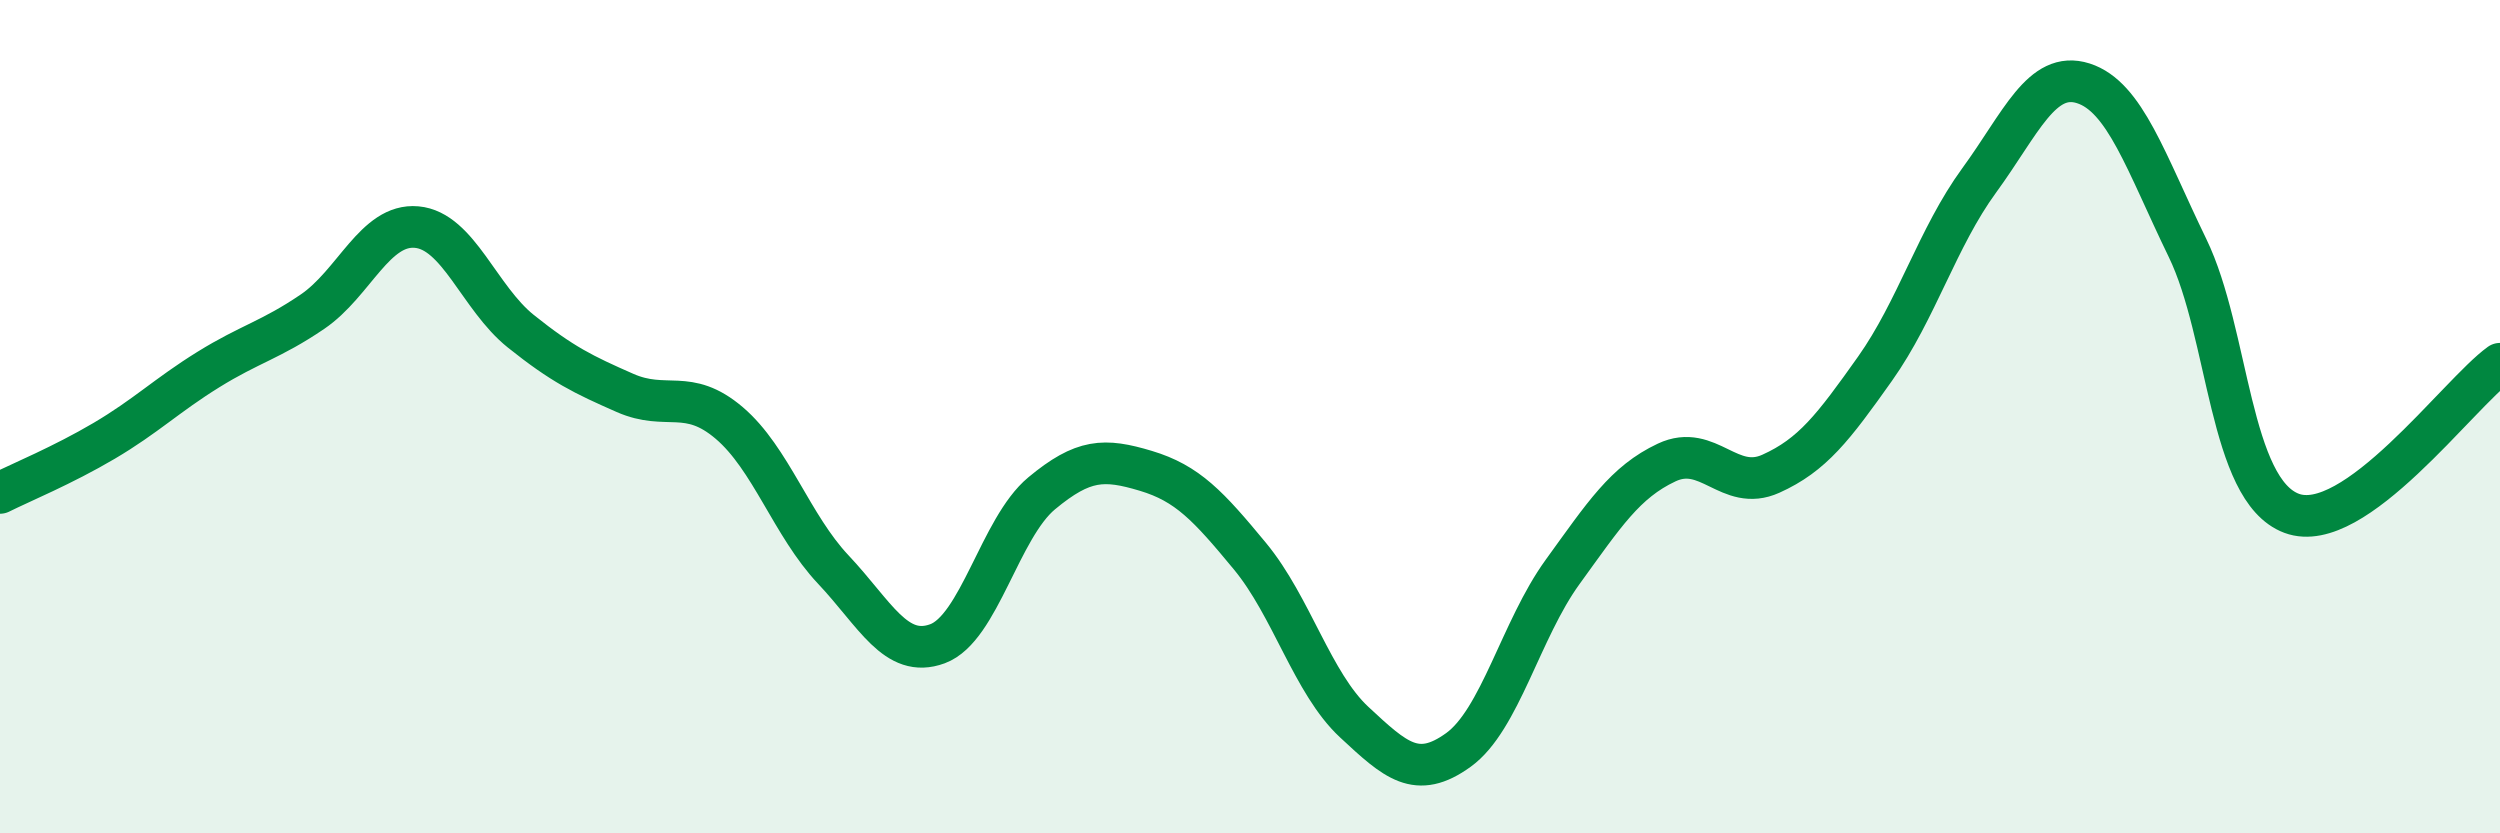 
    <svg width="60" height="20" viewBox="0 0 60 20" xmlns="http://www.w3.org/2000/svg">
      <path
        d="M 0,11.83 C 0.5,11.58 1.5,11.17 2.5,10.58 C 3.5,9.99 4,9.49 5,8.87 C 6,8.25 6.5,8.16 7.5,7.48 C 8.5,6.8 9,5.36 10,5.45 C 11,5.54 11.5,7.15 12.5,7.95 C 13.5,8.75 14,8.99 15,9.43 C 16,9.87 16.5,9.3 17.5,10.15 C 18.5,11 19,12.61 20,13.67 C 21,14.73 21.5,15.82 22.5,15.45 C 23.5,15.08 24,12.67 25,11.84 C 26,11.01 26.5,11 27.5,11.3 C 28.5,11.6 29,12.14 30,13.35 C 31,14.56 31.5,16.4 32.5,17.33 C 33.5,18.26 34,18.72 35,18 C 36,17.28 36.5,15.11 37.5,13.73 C 38.5,12.35 39,11.57 40,11.1 C 41,10.63 41.5,11.82 42.5,11.37 C 43.5,10.92 44,10.26 45,8.85 C 46,7.44 46.5,5.7 47.5,4.33 C 48.5,2.96 49,1.68 50,2 C 51,2.32 51.5,3.89 52.5,5.95 C 53.5,8.01 53.5,11.76 55,12.32 C 56.5,12.88 59,9.45 60,8.73L60 20L0 20Z"
        fill="#008740"
        opacity="0.1"
        stroke-linecap="round"
        stroke-linejoin="round"
      />
      <path
        d="M 0,11.83 C 0.5,11.58 1.5,11.17 2.5,10.58 C 3.5,9.99 4,9.49 5,8.87 C 6,8.25 6.5,8.16 7.5,7.48 C 8.5,6.8 9,5.36 10,5.45 C 11,5.54 11.5,7.15 12.5,7.95 C 13.5,8.75 14,8.99 15,9.43 C 16,9.87 16.5,9.3 17.5,10.15 C 18.5,11 19,12.61 20,13.67 C 21,14.73 21.5,15.82 22.5,15.45 C 23.5,15.08 24,12.67 25,11.84 C 26,11.01 26.5,11 27.5,11.3 C 28.5,11.6 29,12.14 30,13.35 C 31,14.56 31.5,16.4 32.5,17.33 C 33.5,18.26 34,18.72 35,18 C 36,17.28 36.5,15.11 37.5,13.73 C 38.5,12.35 39,11.57 40,11.1 C 41,10.63 41.5,11.82 42.5,11.37 C 43.5,10.92 44,10.26 45,8.85 C 46,7.44 46.5,5.7 47.5,4.33 C 48.5,2.96 49,1.68 50,2 C 51,2.32 51.5,3.89 52.5,5.95 C 53.5,8.01 53.5,11.76 55,12.32 C 56.5,12.88 59,9.45 60,8.73"
        stroke="#008740"
        stroke-width="1"
        fill="none"
        stroke-linecap="round"
        stroke-linejoin="round"
      />
    </svg>
  